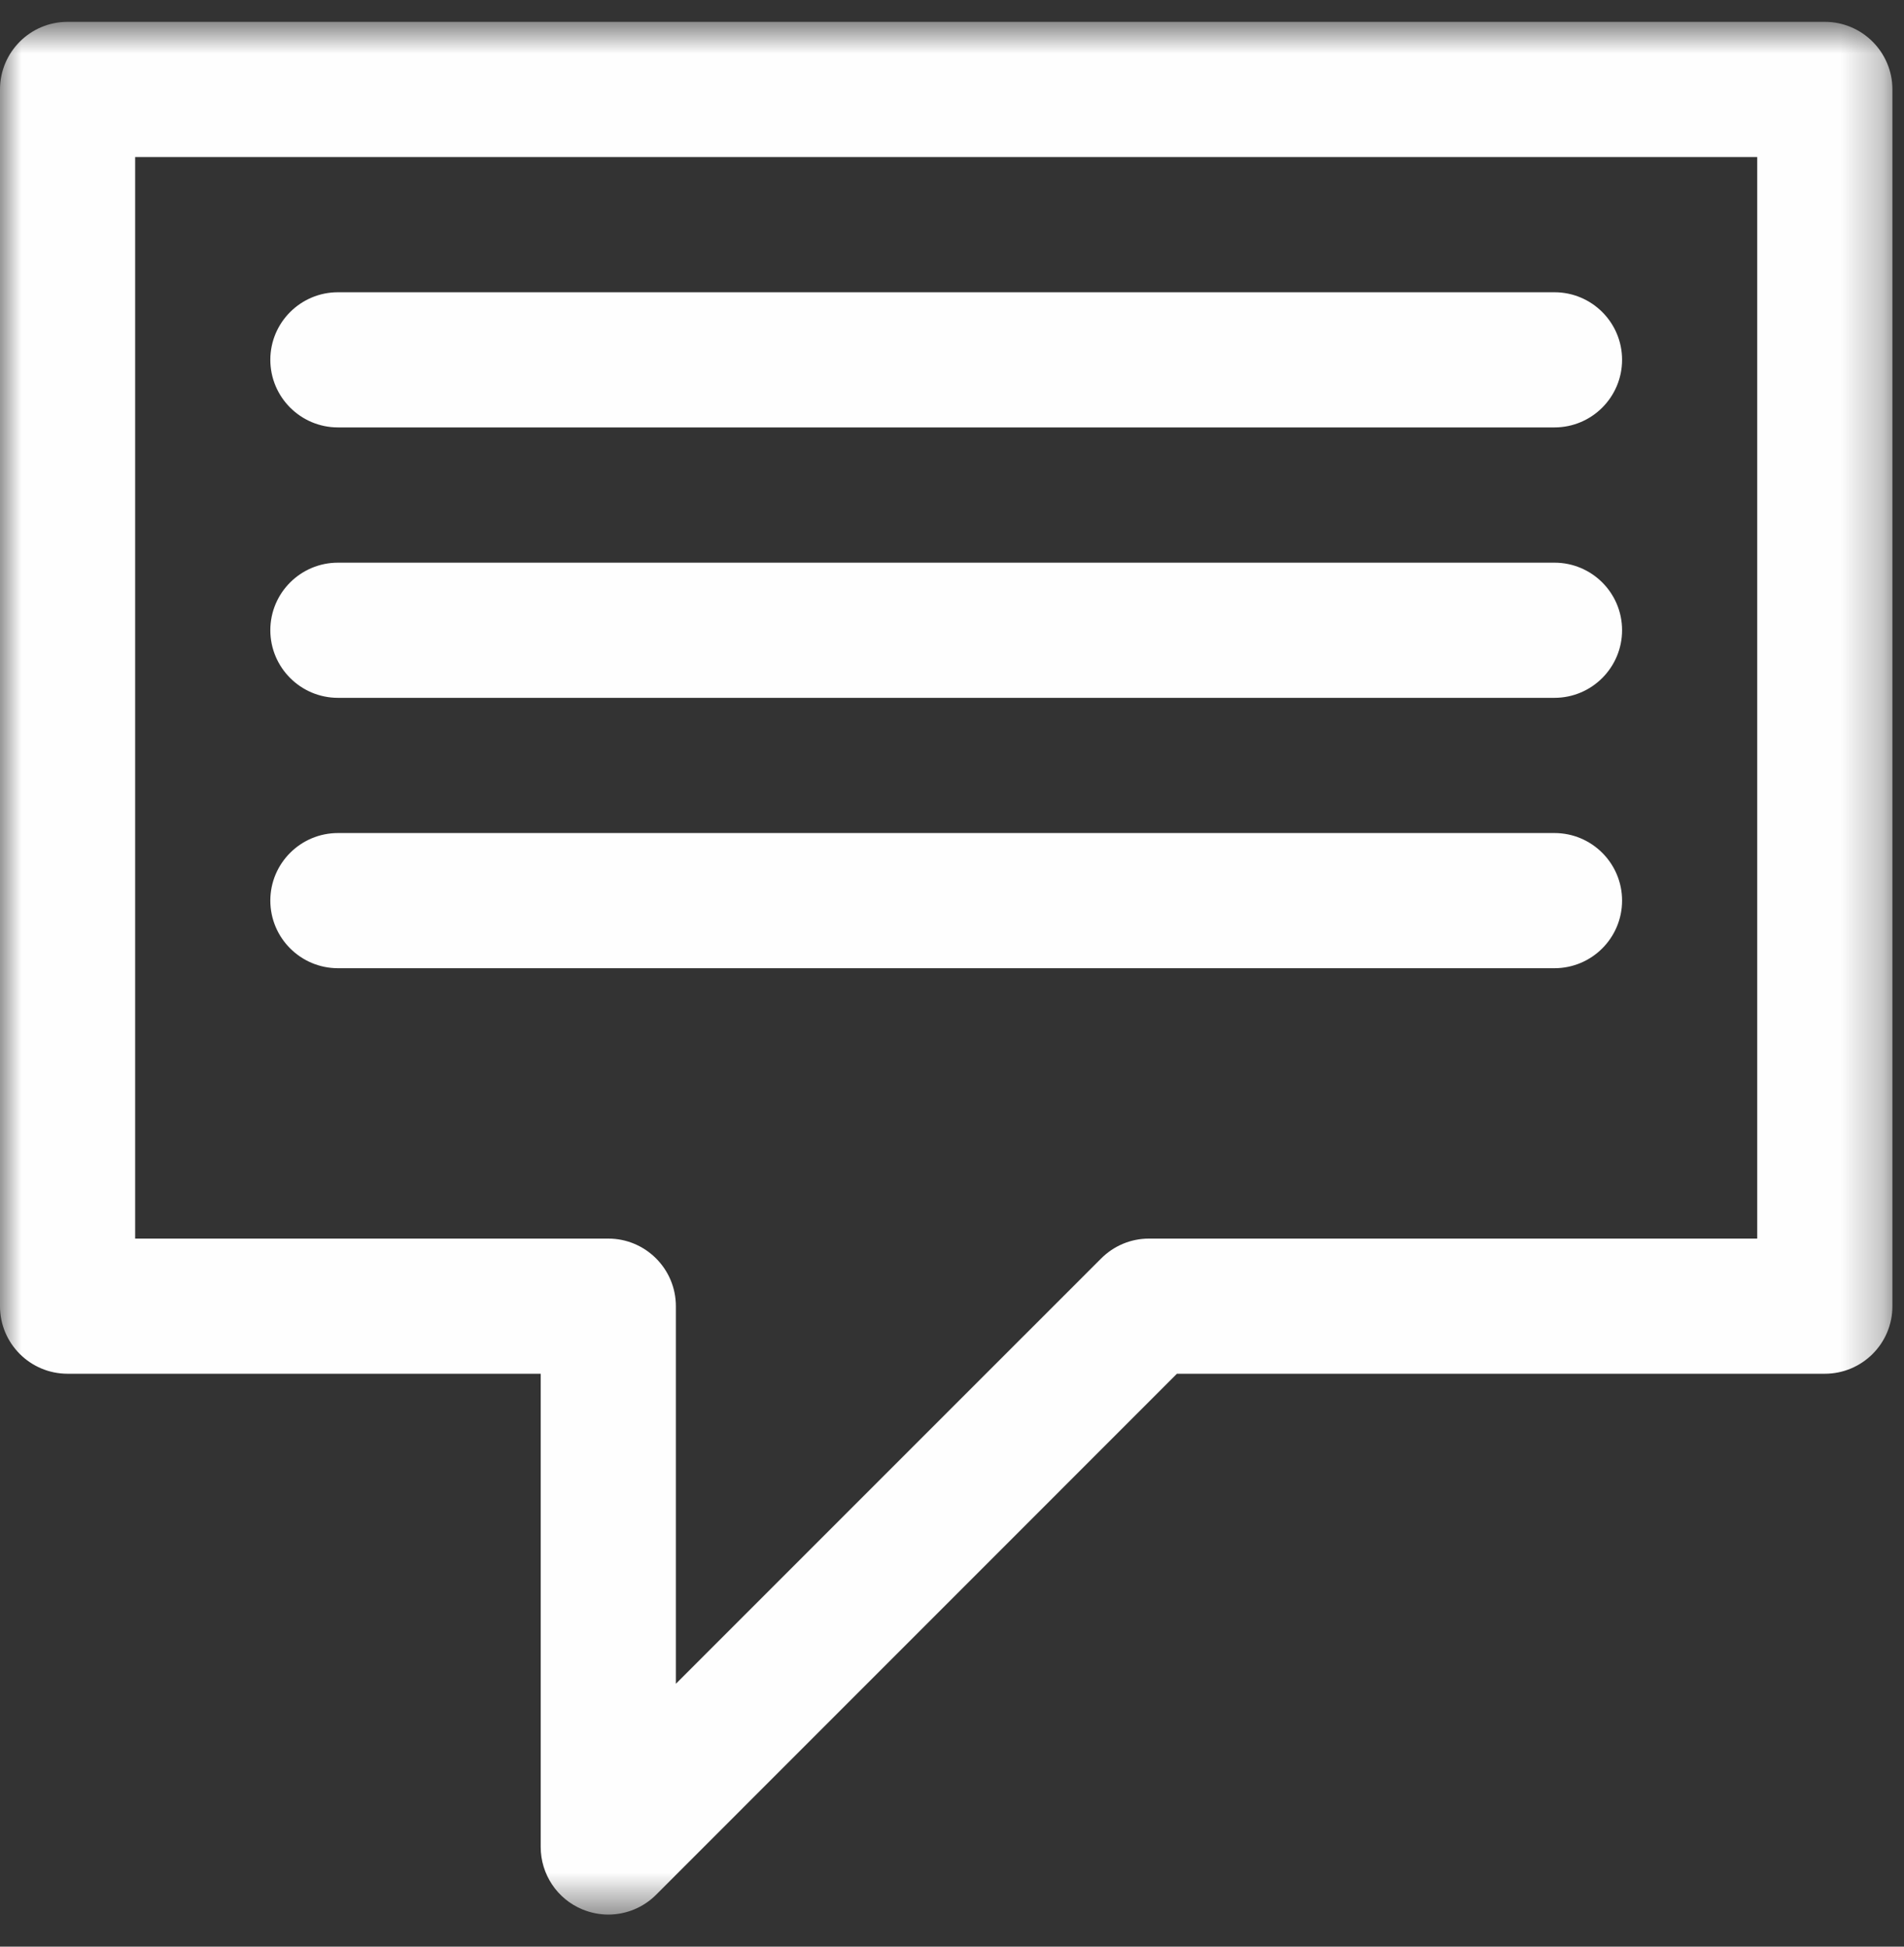 <?xml version="1.0" encoding="UTF-8"?>
<svg width="45px" height="46px" viewBox="0 0 45 46" version="1.1" xmlns="http://www.w3.org/2000/svg" xmlns:xlink="http://www.w3.org/1999/xlink">
    <rect x="0" y="0" width="45" height="46" fill="#333333" stroke="none"/>
    <!-- Generator: sketchtool 52.6 (67491) - http://www.bohemiancoding.com/sketch -->
    <title>418365B0-B1C4-429D-BA59-9BB433F8B840</title>
    <desc>Created with sketchtool.</desc>
    <defs>
        <polygon id="path-1" points="0 0.758 44.726 0.758 44.726 45.484 0 45.484"></polygon>
    </defs>
    <g id="Page-1" stroke="none" stroke-width="1" fill="none" fill-rule="evenodd">
        <g id="Investors" transform="translate(-255, -3905)">
            <g id="investors-steps-icon-01" transform="translate(255, 3904)">
                <g id="Group-3" transform="translate(0, 0.758)">
                    <mask id="mask-2" fill="white">
                        <use xlink:href="#path-1"></use>
                    </mask>
                    <g id="Clip-2"></g>
                    <path d="M3.194,29.51 L14.376,29.51 C15.258,29.51 15.974,30.227 15.974,31.108 L15.974,40.03 L26.024,29.981 C26.324,29.68 26.729,29.51 27.155,29.51 L41.531,29.51 L41.531,3.954 L3.194,3.954 L3.194,29.51 Z M14.376,45.484 C14.171,45.484 13.965,45.443 13.766,45.362 C13.169,45.117 12.779,44.532 12.779,43.886 L12.779,32.704 L1.598,32.704 C0.715,32.704 -0,31.99 -0,31.108 L-0,2.356 C-0,1.474 0.715,0.758 1.598,0.758 L43.128,0.758 C44.01,0.758 44.726,1.474 44.726,2.356 L44.726,31.108 C44.726,31.99 44.01,32.704 43.128,32.704 L27.816,32.704 L15.504,45.018 C15.201,45.321 14.791,45.484 14.376,45.484 Z" id="Fill-1" fill="#FEFEFE" mask="url(#mask-2)"></path>
                </g>
                <path d="M36.739,11.1 L7.987,11.1 C7.106,11.1 6.389,10.384 6.389,9.502 C6.389,8.621 7.106,7.906 7.987,7.906 L36.739,7.906 C37.621,7.906 38.337,8.621 38.337,9.502 C38.337,10.384 37.621,11.1 36.739,11.1" id="Fill-4" fill="#FEFEFE"></path>
                <path d="M36.739,17.49 L7.987,17.49 C7.106,17.49 6.389,16.773 6.389,15.892 C6.389,15.01 7.106,14.296 7.987,14.296 L36.739,14.296 C37.621,14.296 38.337,15.01 38.337,15.892 C38.337,16.773 37.621,17.49 36.739,17.49" id="Fill-6" fill="#FEFEFE"></path>
                <path d="M36.739,23.879 L7.987,23.879 C7.106,23.879 6.389,23.163 6.389,22.281 C6.389,21.4 7.106,20.685 7.987,20.685 L36.739,20.685 C37.621,20.685 38.337,21.4 38.337,22.281 C38.337,23.163 37.621,23.879 36.739,23.879" id="Fill-8" fill="#FEFEFE"></path>
            </g>
        </g>
    </g>
</svg>